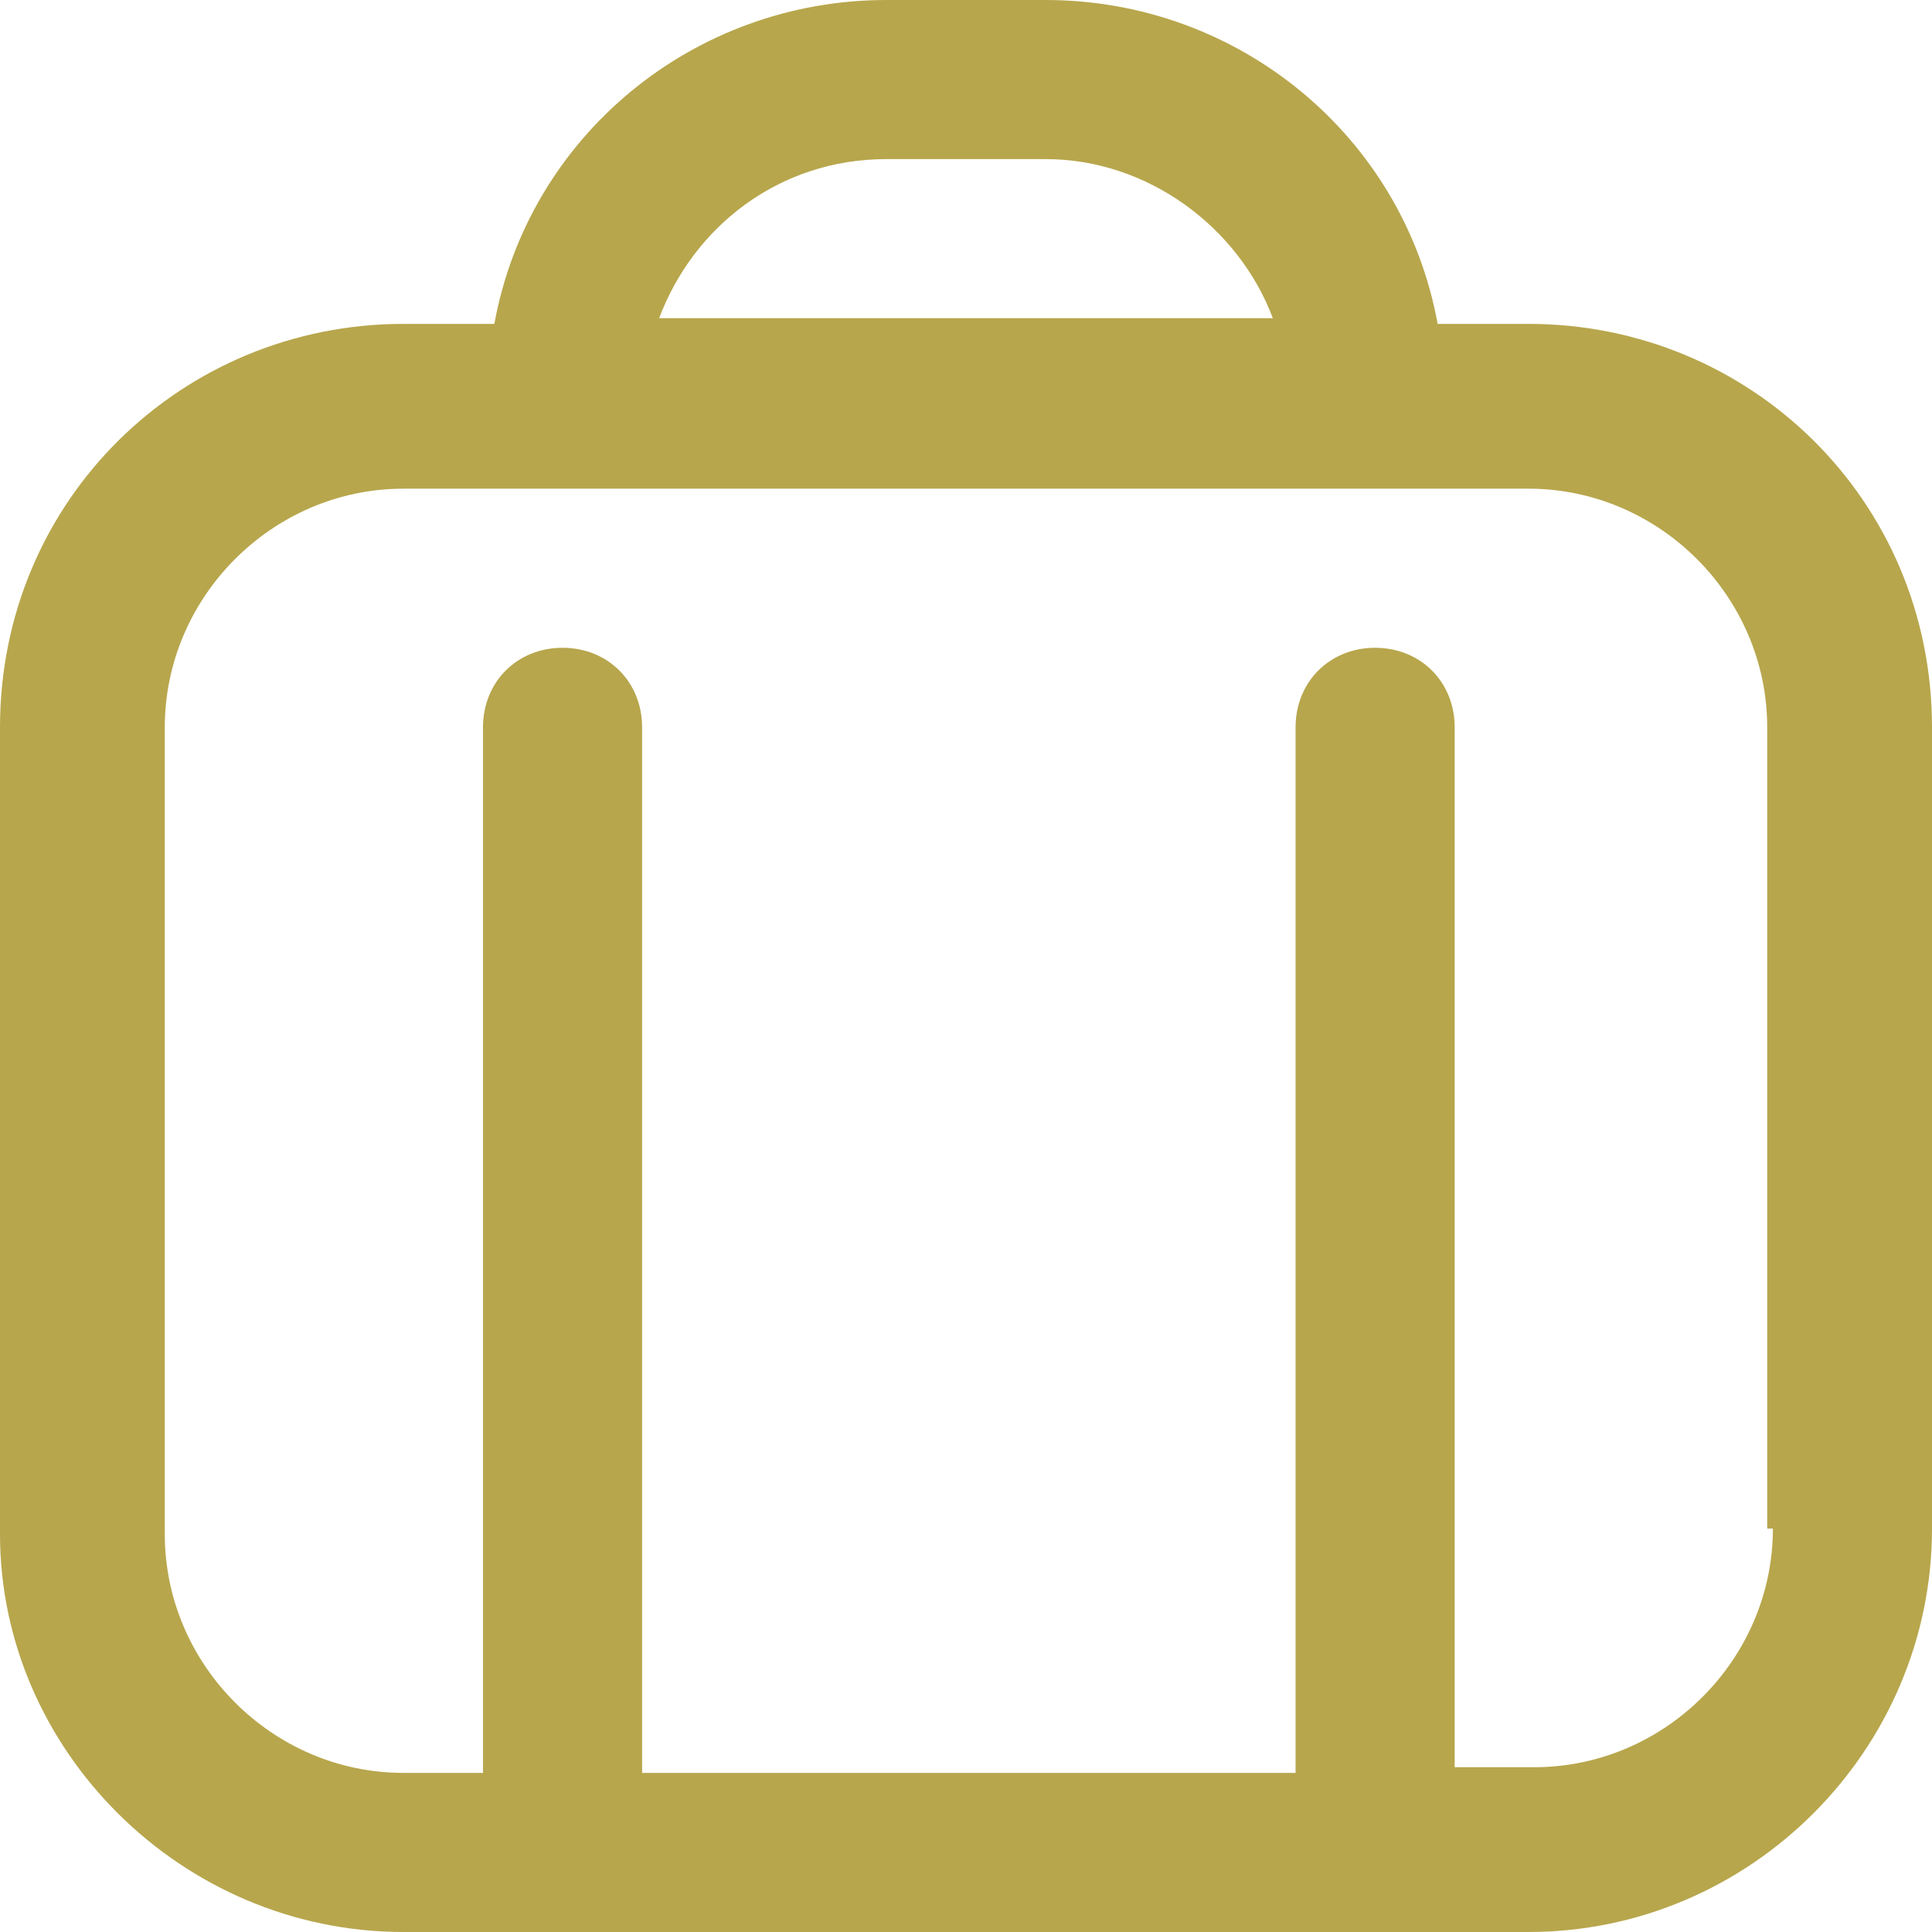 <?xml version="1.0" encoding="utf-8"?>
<!-- Generator: Adobe Illustrator 27.8.0, SVG Export Plug-In . SVG Version: 6.00 Build 0)  -->
<svg version="1.1" id="Layer_1" xmlns="http://www.w3.org/2000/svg" xmlns:xlink="http://www.w3.org/1999/xlink" x="0px" y="0px"
	 viewBox="0 0 34 34" style="enable-background:new 0 0 34 34;" xml:space="preserve">
<style type="text/css">
	.st0{fill:#B7A64C;}
</style>
<path class="st0" d="M26.9,5.7h-1.6C24.7,2.4,21.8,0,18.4,0h-2.8c-3.4,0-6.3,2.4-6.9,5.7H7.1C3.2,5.7,0,8.8,0,12.8v14.2
	C0,30.8,3.2,34,7.1,34h19.8c3.9,0,7.1-3.2,7.1-7.1V12.8C34,8.8,30.8,5.7,26.9,5.7z M15.6,2.8h2.8c1.8,0,3.4,1.2,4,2.8H11.6
	C12.2,4,13.7,2.8,15.6,2.8z M31.2,26.9c0,2.3-1.9,4.2-4.2,4.2h-1.4V12.8c0-0.8-0.6-1.4-1.4-1.4c-0.8,0-1.4,0.6-1.4,1.4v18.4H11.3
	V12.8c0-0.8-0.6-1.4-1.4-1.4c-0.8,0-1.4,0.6-1.4,1.4v18.4H7.1c-2.3,0-4.2-1.9-4.2-4.2V12.8c0-2.3,1.9-4.2,4.2-4.2h19.8
	c2.3,0,4.2,1.9,4.2,4.2V26.9z"/>
</svg>

